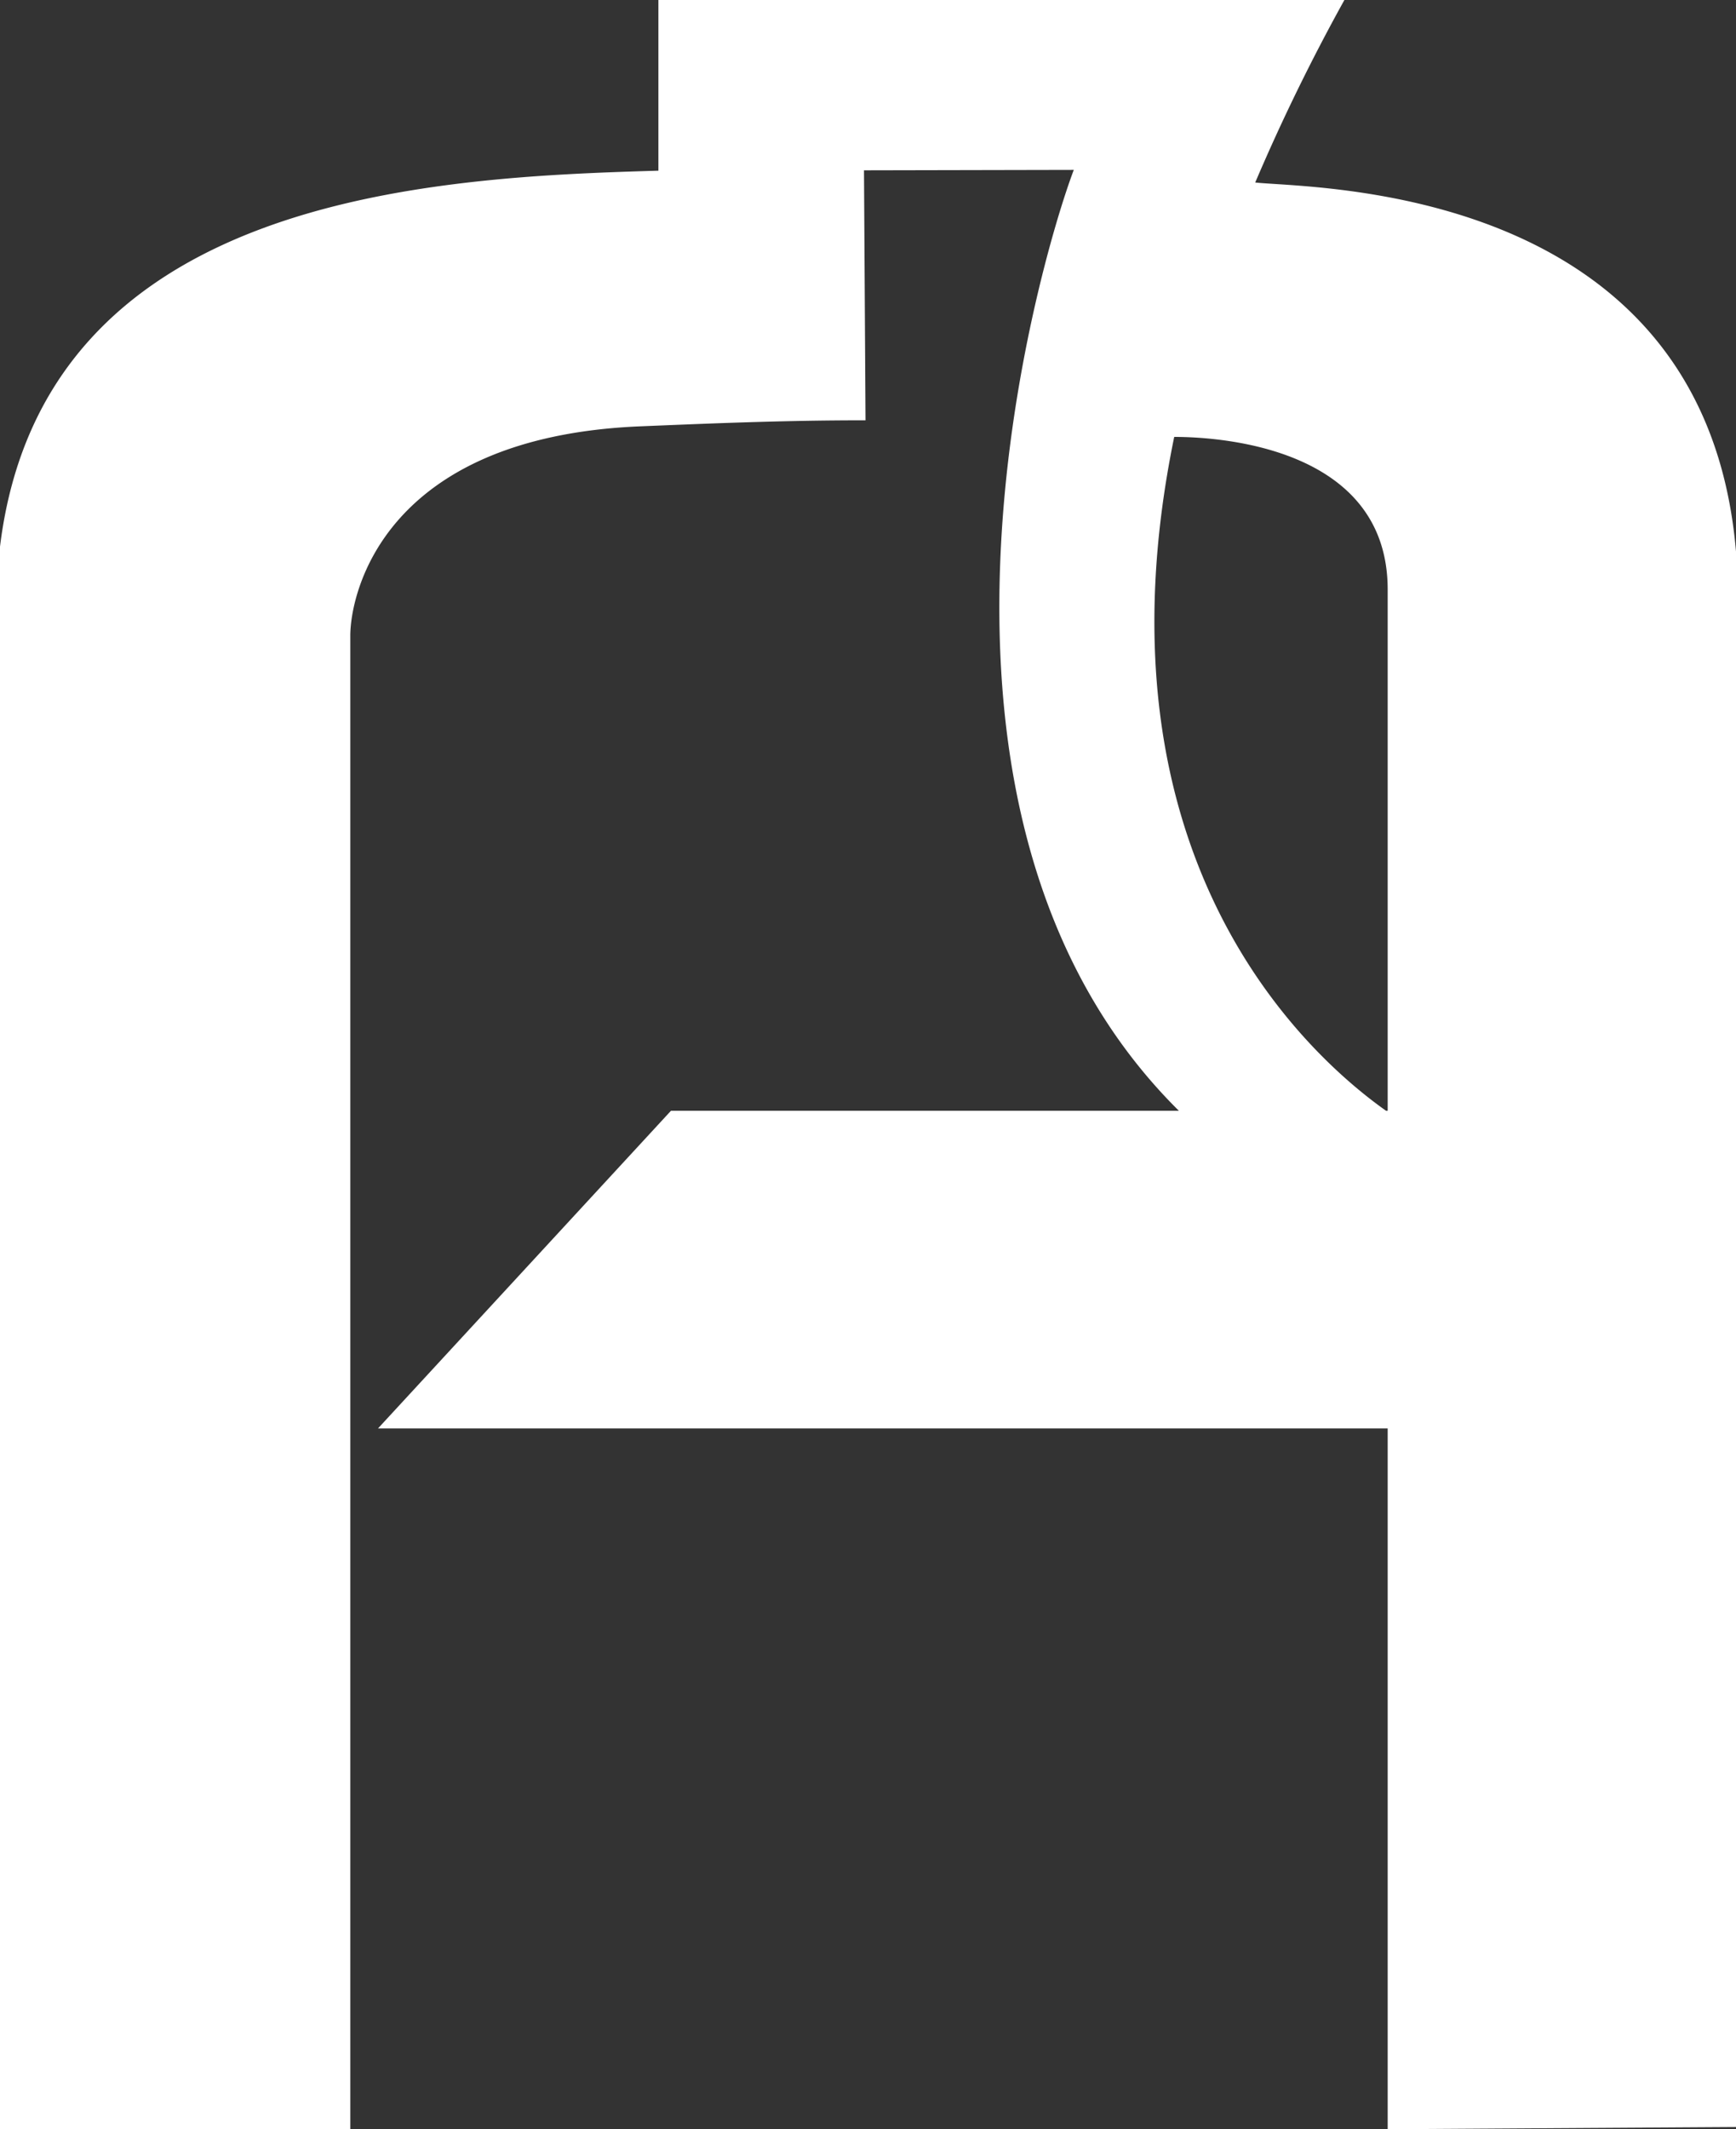 <?xml version="1.0" encoding="UTF-8"?> <svg xmlns="http://www.w3.org/2000/svg" viewBox="0 0 237.88 291.65"><rect x="0" y="0" width="237.88" height="291.65" fill="#333333" stroke="none"/> <defs> <style>.cls-1{fill:#fff;}</style> </defs> <g id="Layer_2" data-name="Layer 2"> <g id="Logo_wight"> <path class="cls-1" d="M172,25A269.49,269.49,0,0,1,184.22,0h-94V23.38C59,24.29,5.91,26.73,0,74.88V291.65H48V87.08c0-5.73,4.52-27.23,39.76-28.68,7.69-.31,19.26-.84,30.84-.82l-.21-34.25,28.75-.06c-4.68,12.33-27,87.92,14.4,128.89H91.94L51.8,195.67H190.15v96l47.73-.3V75.56C233.59,25,179.61,25.86,172,25ZM160.9,59.85c6.85,0,29.25,1.68,29.25,20.91v71.4h-.22C179.43,144.74,149,117.7,160.9,59.85Z"></path> </g> </g> </svg> 